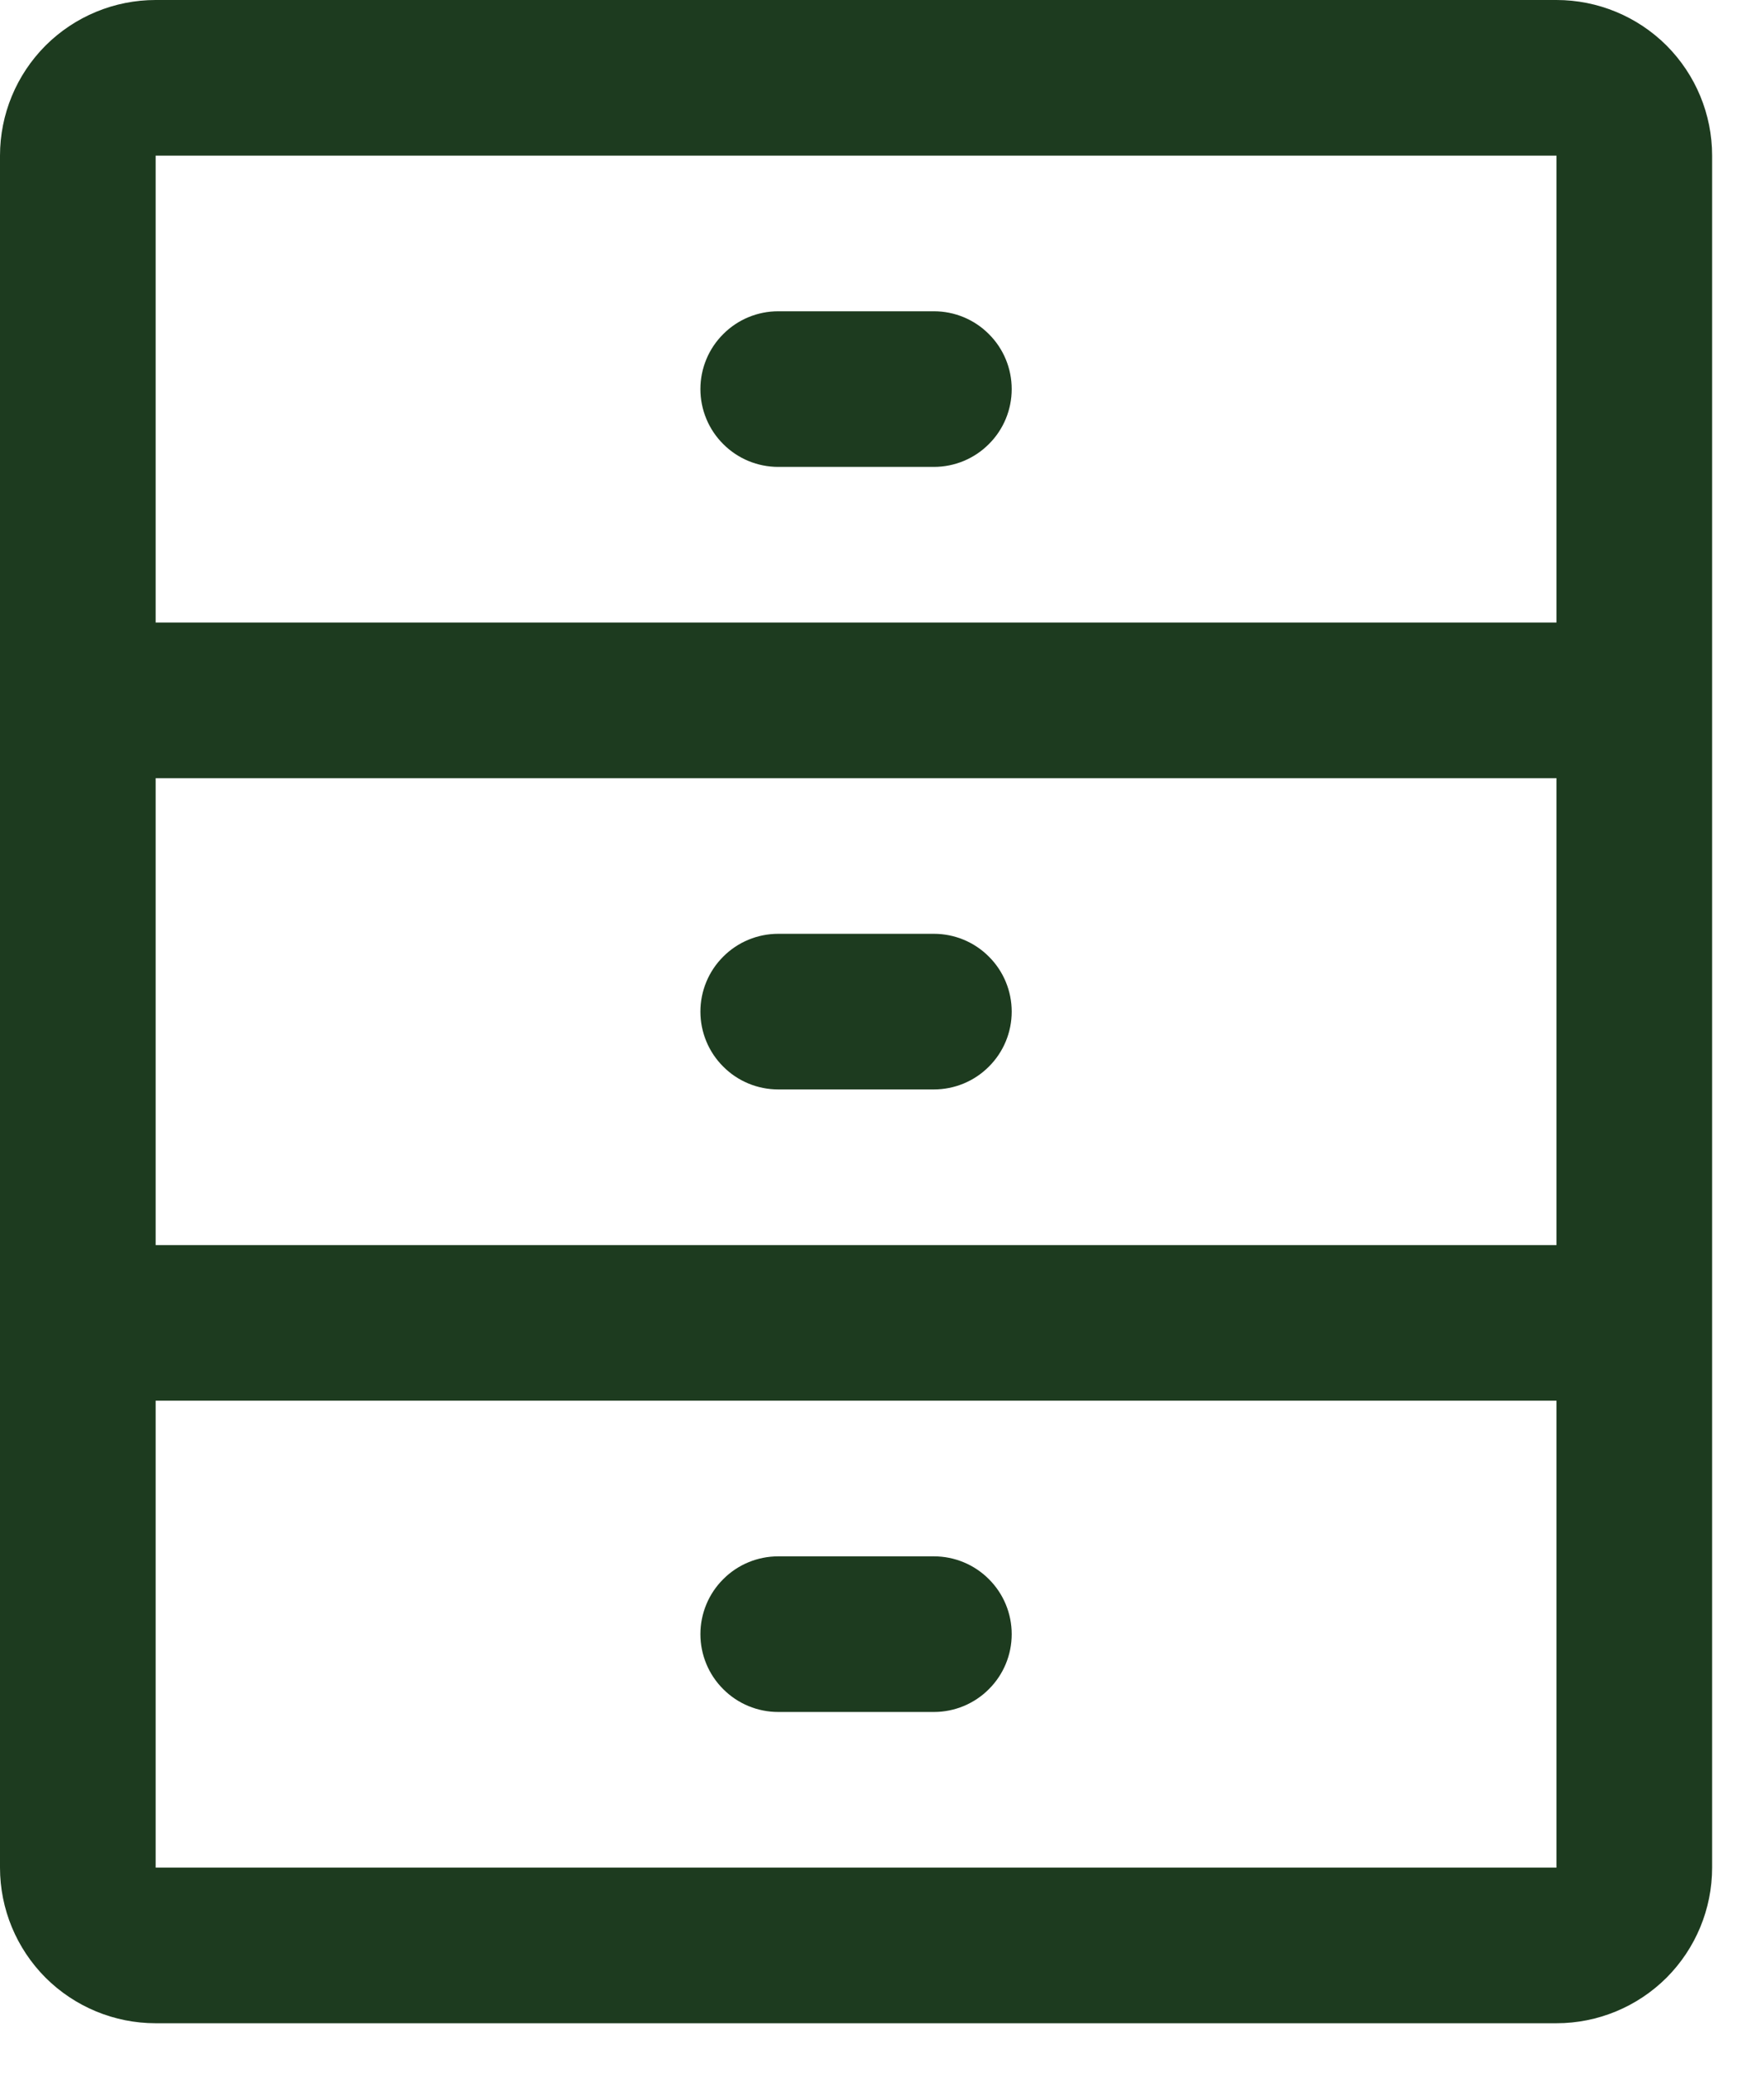 <?xml version="1.0" encoding="UTF-8"?>
<svg width="17px" height="20px" viewBox="0 0 17 20" version="1.1" xmlns="http://www.w3.org/2000/svg" xmlns:xlink="http://www.w3.org/1999/xlink">
    <title>Shape</title>
    <g id="BLOKKEN" stroke="none" stroke-width="1" fill="none" fill-rule="evenodd">
        <g id="kamerspecs-image-right" transform="translate(-654, -408)" fill="#1D3B1F">
            <g id="Group-Copy" transform="translate(255, 100)">
                <g id="Group-Copy-5" transform="translate(83, 301)" fill-rule="nonzero">
                    <path d="M325.75,22.75 C325.75,22.949 325.671,23.14 325.53,23.28 C325.39,23.421 325.199,23.5 325,23.5 L323.5,23.5 C323.301,23.5 323.11,23.421 322.97,23.28 C322.829,23.14 322.75,22.949 322.75,22.75 C322.75,22.551 322.829,22.36 322.97,22.22 C323.11,22.079 323.301,22 323.5,22 L325,22 C325.199,22 325.39,22.079 325.53,22.22 C325.671,22.36 325.75,22.551 325.75,22.75 Z M323.5,11.5 L325,11.5 C325.199,11.5 325.39,11.421 325.53,11.28 C325.671,11.14 325.75,10.949 325.75,10.75 C325.75,10.551 325.671,10.36 325.53,10.22 C325.39,10.079 325.199,10 325,10 L323.5,10 C323.301,10 323.11,10.079 322.97,10.22 C322.829,10.36 322.75,10.551 322.75,10.75 C322.75,10.949 322.829,11.14 322.97,11.28 C323.11,11.421 323.301,11.5 323.5,11.5 Z M325,16 L323.5,16 C323.301,16 323.11,16.079 322.97,16.22 C322.829,16.36 322.75,16.551 322.75,16.75 C322.75,16.949 322.829,17.14 322.97,17.28 C323.11,17.421 323.301,17.5 323.5,17.5 L325,17.5 C325.199,17.5 325.39,17.421 325.53,17.28 C325.671,17.14 325.75,16.949 325.75,16.75 C325.75,16.551 325.671,16.36 325.53,16.22 C325.39,16.079 325.199,16 325,16 Z M332.5,8.5 L332.5,25 C332.5,25.398 332.342,25.779 332.061,26.061 C331.779,26.342 331.398,26.5 331,26.5 L317.5,26.5 C317.102,26.5 316.721,26.342 316.439,26.061 C316.158,25.779 316,25.398 316,25 L316,8.5 C316,8.102 316.158,7.721 316.439,7.439 C316.721,7.158 317.102,7 317.5,7 L331,7 C331.398,7 331.779,7.158 332.061,7.439 C332.342,7.721 332.5,8.102 332.5,8.5 Z M317.5,19 L331,19 L331,14.5 L317.5,14.5 L317.5,19 Z M317.5,8.5 L317.5,13 L331,13 L331,8.5 L317.5,8.5 Z M331,25 L331,20.5 L317.5,20.5 L317.5,25 L331,25 Z" id="Shape"></path>
                </g>
            </g>
        </g>
    </g>
</svg>